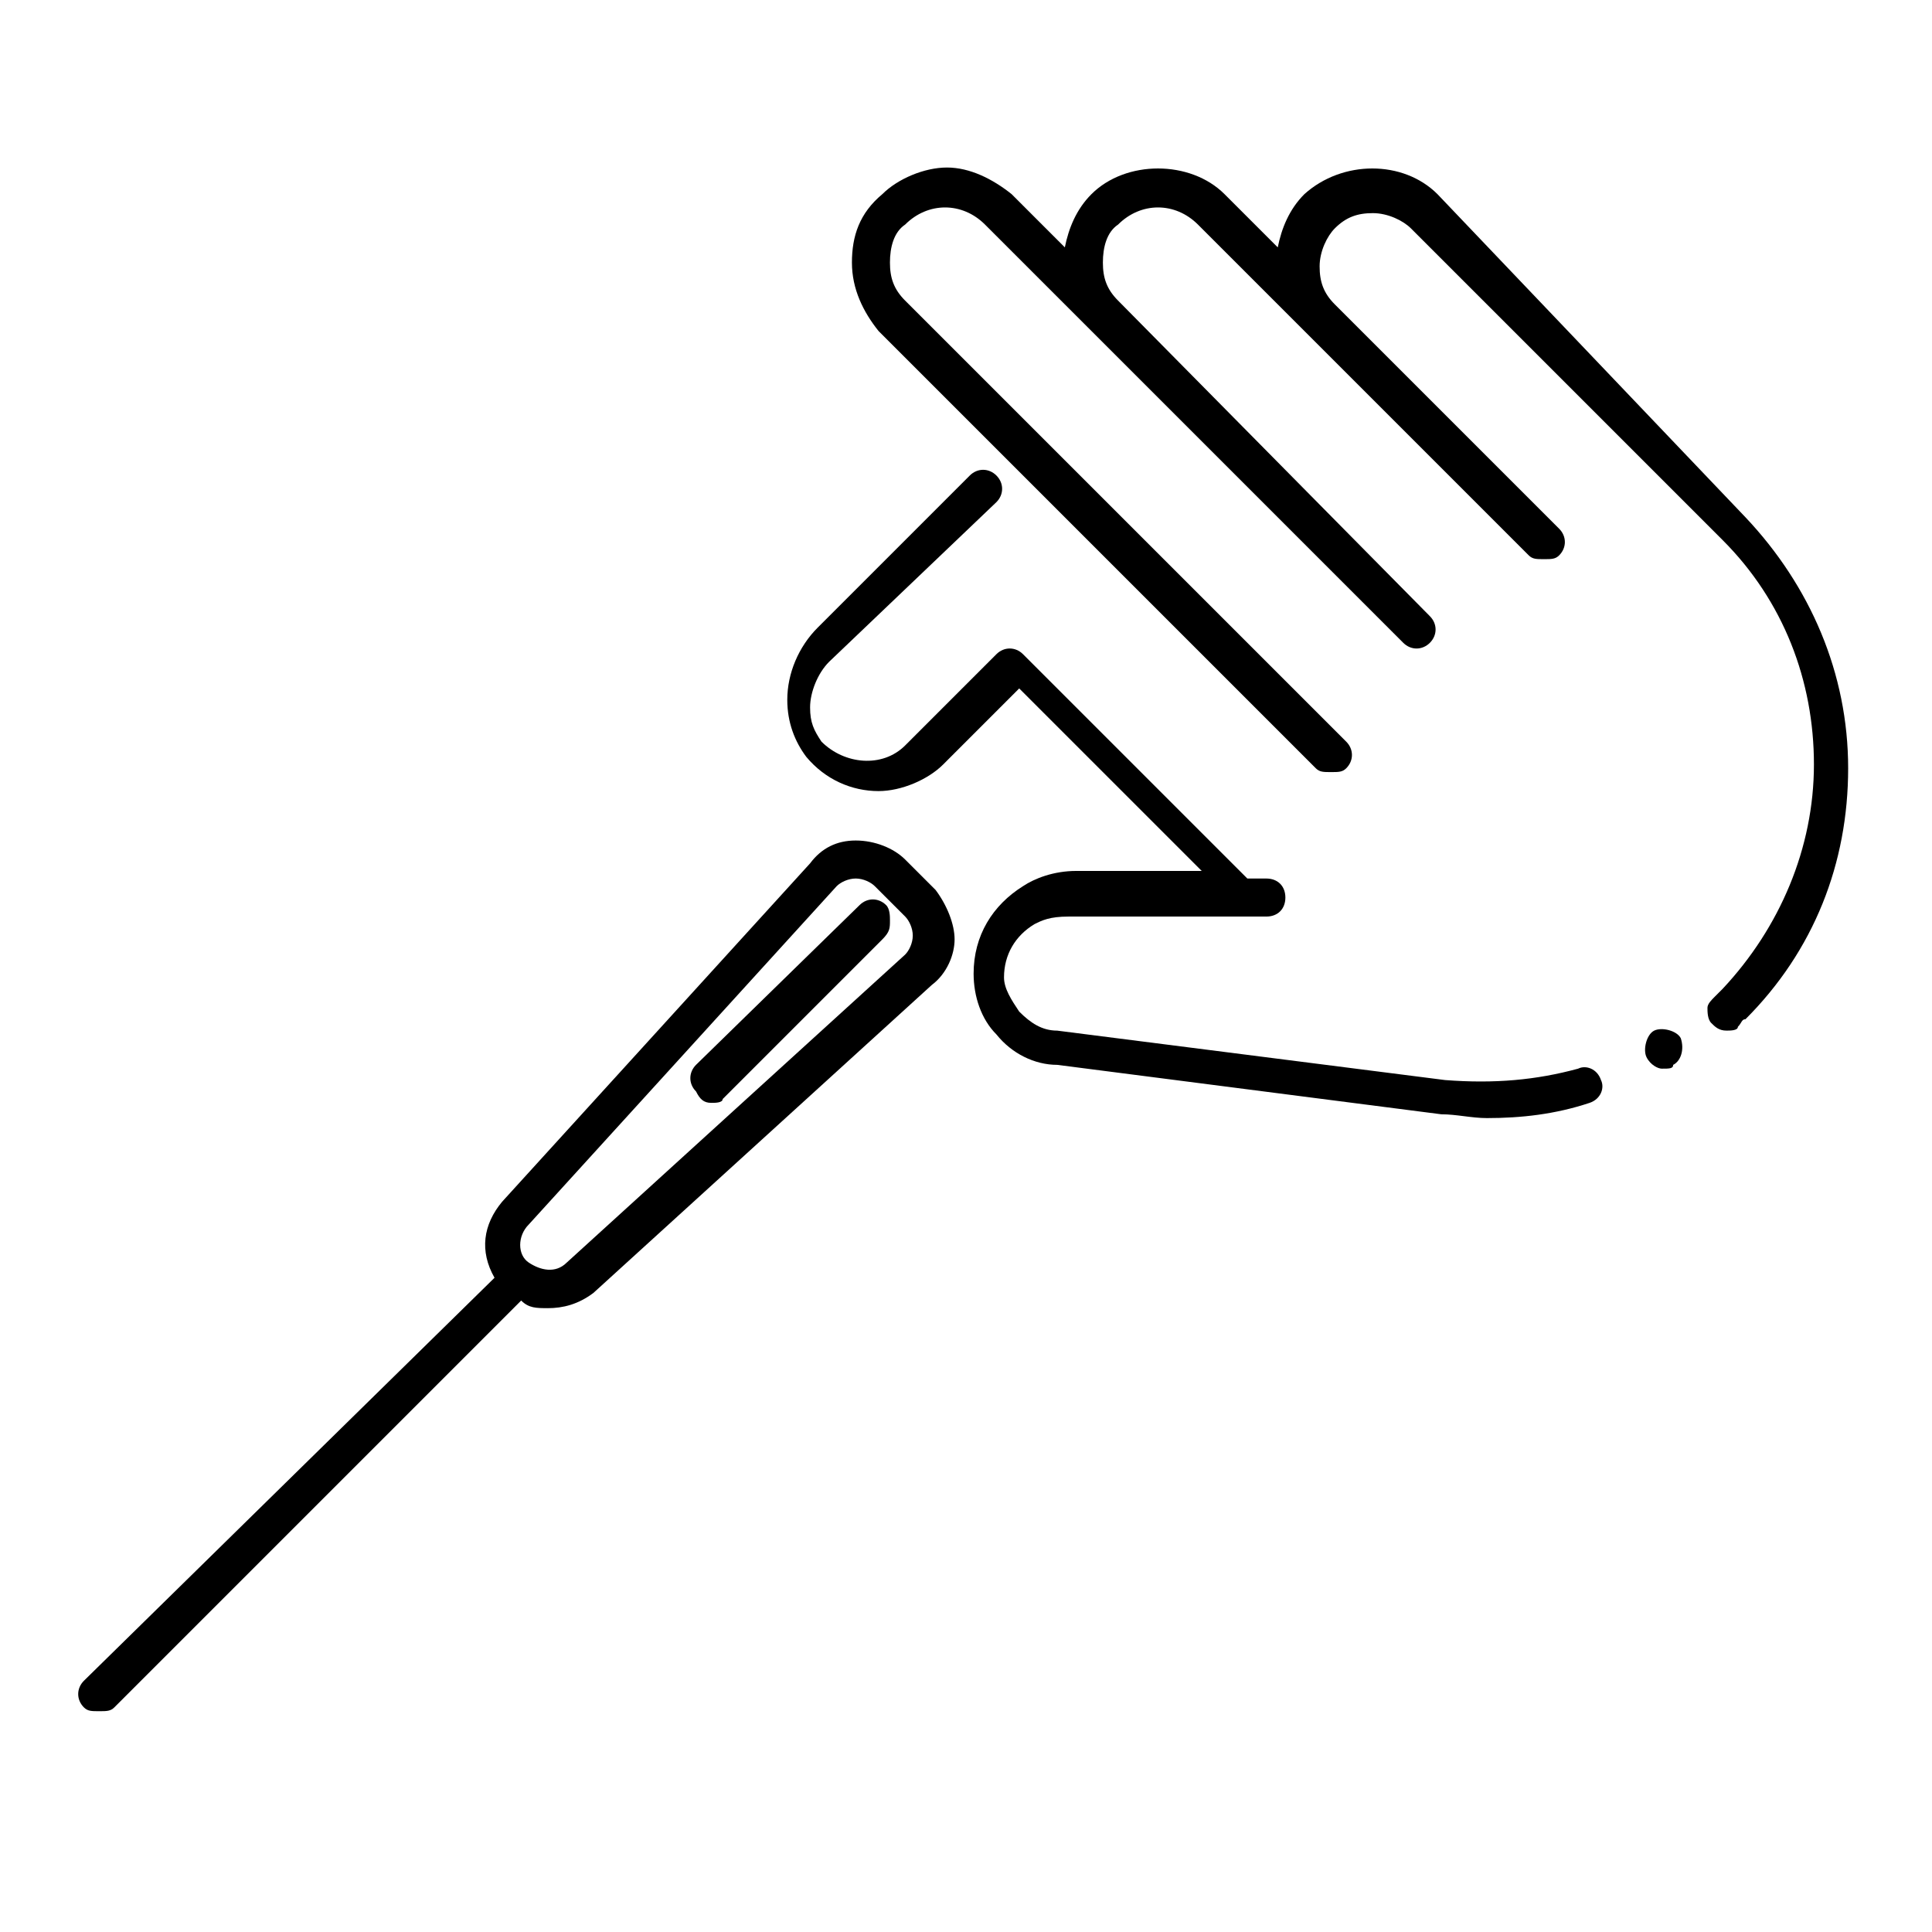 <?xml version="1.0" encoding="UTF-8"?>
<!-- Uploaded to: SVG Repo, www.svgrepo.com, Generator: SVG Repo Mixer Tools -->
<svg fill="#000000" width="800px" height="800px" version="1.1" viewBox="144 144 512 512" xmlns="http://www.w3.org/2000/svg">
 <g>
  <path d="m289.16 490.68c4.031 0 8.062-1.008 12.09-4.031l89.68-81.617c4.031-3.023 6.047-8.062 6.047-12.09 0-4.031-2.016-9.07-5.039-13.098l-8.062-8.062c-3.023-3.023-8.062-5.039-13.098-5.039-5.039 0-9.07 2.016-12.09 6.047l-81.617 89.68c-5.039 6.047-6.047 13.098-2.016 20.152l-108.82 106.8c-2.016 2.016-2.016 5.039 0 7.055 1.008 1.008 2.016 1.008 4.031 1.008s3.023 0 4.031-1.008l107.82-107.82c2.012 2.016 4.027 2.016 7.051 2.016zm-5.039-22.168 81.617-89.68c1.008-1.008 3.023-2.016 5.039-2.016s4.031 1.008 5.039 2.016l8.062 8.062c1.008 1.008 2.016 3.023 2.016 5.039s-1.008 4.031-2.016 5.039l-89.68 81.617c-3.023 3.023-7.055 2.016-10.078 0-3.023-2.016-3.023-7.055 0-10.078z"/>
  <path d="m332.49 436.27c1.008 0 3.023 0 3.023-1.008l42.32-42.32c2.016-2.016 2.016-3.023 2.016-5.039 0-1.008 0-3.023-1.008-4.031-2.016-2.016-5.039-2.016-7.055 0l-43.328 42.32c-2.016 2.016-2.016 5.039 0 7.055 1.008 2.016 2.016 3.023 4.031 3.023z"/>
  <path d="m408.06 277.07c2.016-2.016 2.016-5.039 0-7.055s-5.039-2.016-7.055 0l-40.305 40.305c-5.039 5.039-8.062 12.09-8.062 19.145 0 6.047 2.016 11.082 5.039 15.113 5.039 6.047 12.09 9.07 19.145 9.07 6.047 0 13.098-3.023 17.129-7.055l20.152-20.152 48.367 48.367h-32.242-1.008c-6.047 0-11.082 2.016-14.105 4.031-8.062 5.039-13.098 13.098-13.098 23.176 0 6.047 2.016 12.09 6.047 16.121 4.031 5.039 10.078 8.062 16.121 8.062l101.77 13.098c4.031 0 8.062 1.008 12.09 1.008 9.07 0 18.137-1.008 27.207-4.031 3.023-1.008 4.031-4.031 3.023-6.047-1.008-3.023-4.031-4.031-6.047-3.023-11.082 3.023-22.168 4.031-35.266 3.023l-102.78-13.098c-4.031 0-7.055-2.016-10.078-5.039-2.016-3.023-4.031-6.047-4.031-9.07 0-6.047 3.023-11.082 8.062-14.105 2.016-1.008 4.031-2.016 9.07-2.016h52.395c3.023 0 5.039-2.016 5.039-5.039s-2.016-5.039-5.039-5.039h-5.039l-59.449-59.449c-2.016-2.016-5.039-2.016-7.055 0l-24.184 24.184c-6.047 6.047-16.121 5.039-22.168-1.008-2.016-3.023-3.023-5.039-3.023-9.07s2.016-9.07 5.039-12.09z"/>
  <path d="m587.41 426.2c2.016-1.008 3.023-4.031 2.016-7.055-1.008-2.016-5.039-3.023-7.055-2.016s-3.023 5.039-2.016 7.055c1.008 2.016 3.023 3.023 4.031 3.023 2.016 0 3.023 0 3.023-1.008z"/>
  <path d="m524.94 195.45c-9.07-9.07-25.191-9.07-35.266 0-4.031 4.031-6.047 9.07-7.055 14.105l-14.105-14.105c-9.07-9.07-26.199-9.07-35.266 0-4.031 4.031-6.047 9.07-7.055 14.105l-14.105-14.105c-5.039-4.031-11.082-7.055-17.129-7.055-6.047 0-13.098 3.023-17.129 7.055-6.047 5.035-8.062 11.082-8.062 18.137 0 7.055 3.023 13.098 7.055 18.137l115.88 115.88c1.008 1.008 2.016 1.008 4.031 1.008s3.023 0 4.031-1.008c2.016-2.016 2.016-5.039 0-7.055l-116.89-116.88c-3.023-3.023-4.031-6.047-4.031-10.078s1.008-8.062 4.031-10.078c6.047-6.047 15.113-6.047 21.16 0l110.84 110.84c2.016 2.016 5.039 2.016 7.055 0 2.016-2.016 2.016-5.039 0-7.055l-82.625-83.629c-3.023-3.023-4.031-6.047-4.031-10.078s1.008-8.062 4.031-10.078c6.047-6.047 15.113-6.047 21.16 0l87.664 87.664c1.008 1.008 2.016 1.008 4.031 1.008s3.023 0 4.031-1.008c2.016-2.016 2.016-5.039 0-7.055l-59.449-59.449c-3.023-3.023-4.031-6.047-4.031-10.078s2.016-8.062 4.031-10.078c3.023-3.023 6.047-4.031 10.078-4.031s8.062 2.016 10.078 4.031l82.625 82.625c16.121 16.121 24.184 37.281 24.184 59.449 0 22.168-9.07 43.328-24.184 59.449-1.008 1.008-1.008 1.008-2.016 2.016-1.008 1.008-2.016 2.016-2.016 3.023 0 1.008 0 3.023 1.008 4.031 1.008 1.008 2.016 2.016 4.031 2.016 1.008 0 3.023 0 3.023-1.008 1.008-1.008 1.008-2.016 2.016-2.016 18.137-18.137 27.207-41.312 27.207-66.504s-10.078-48.367-27.207-66.504z"/>
 </g>
</svg>